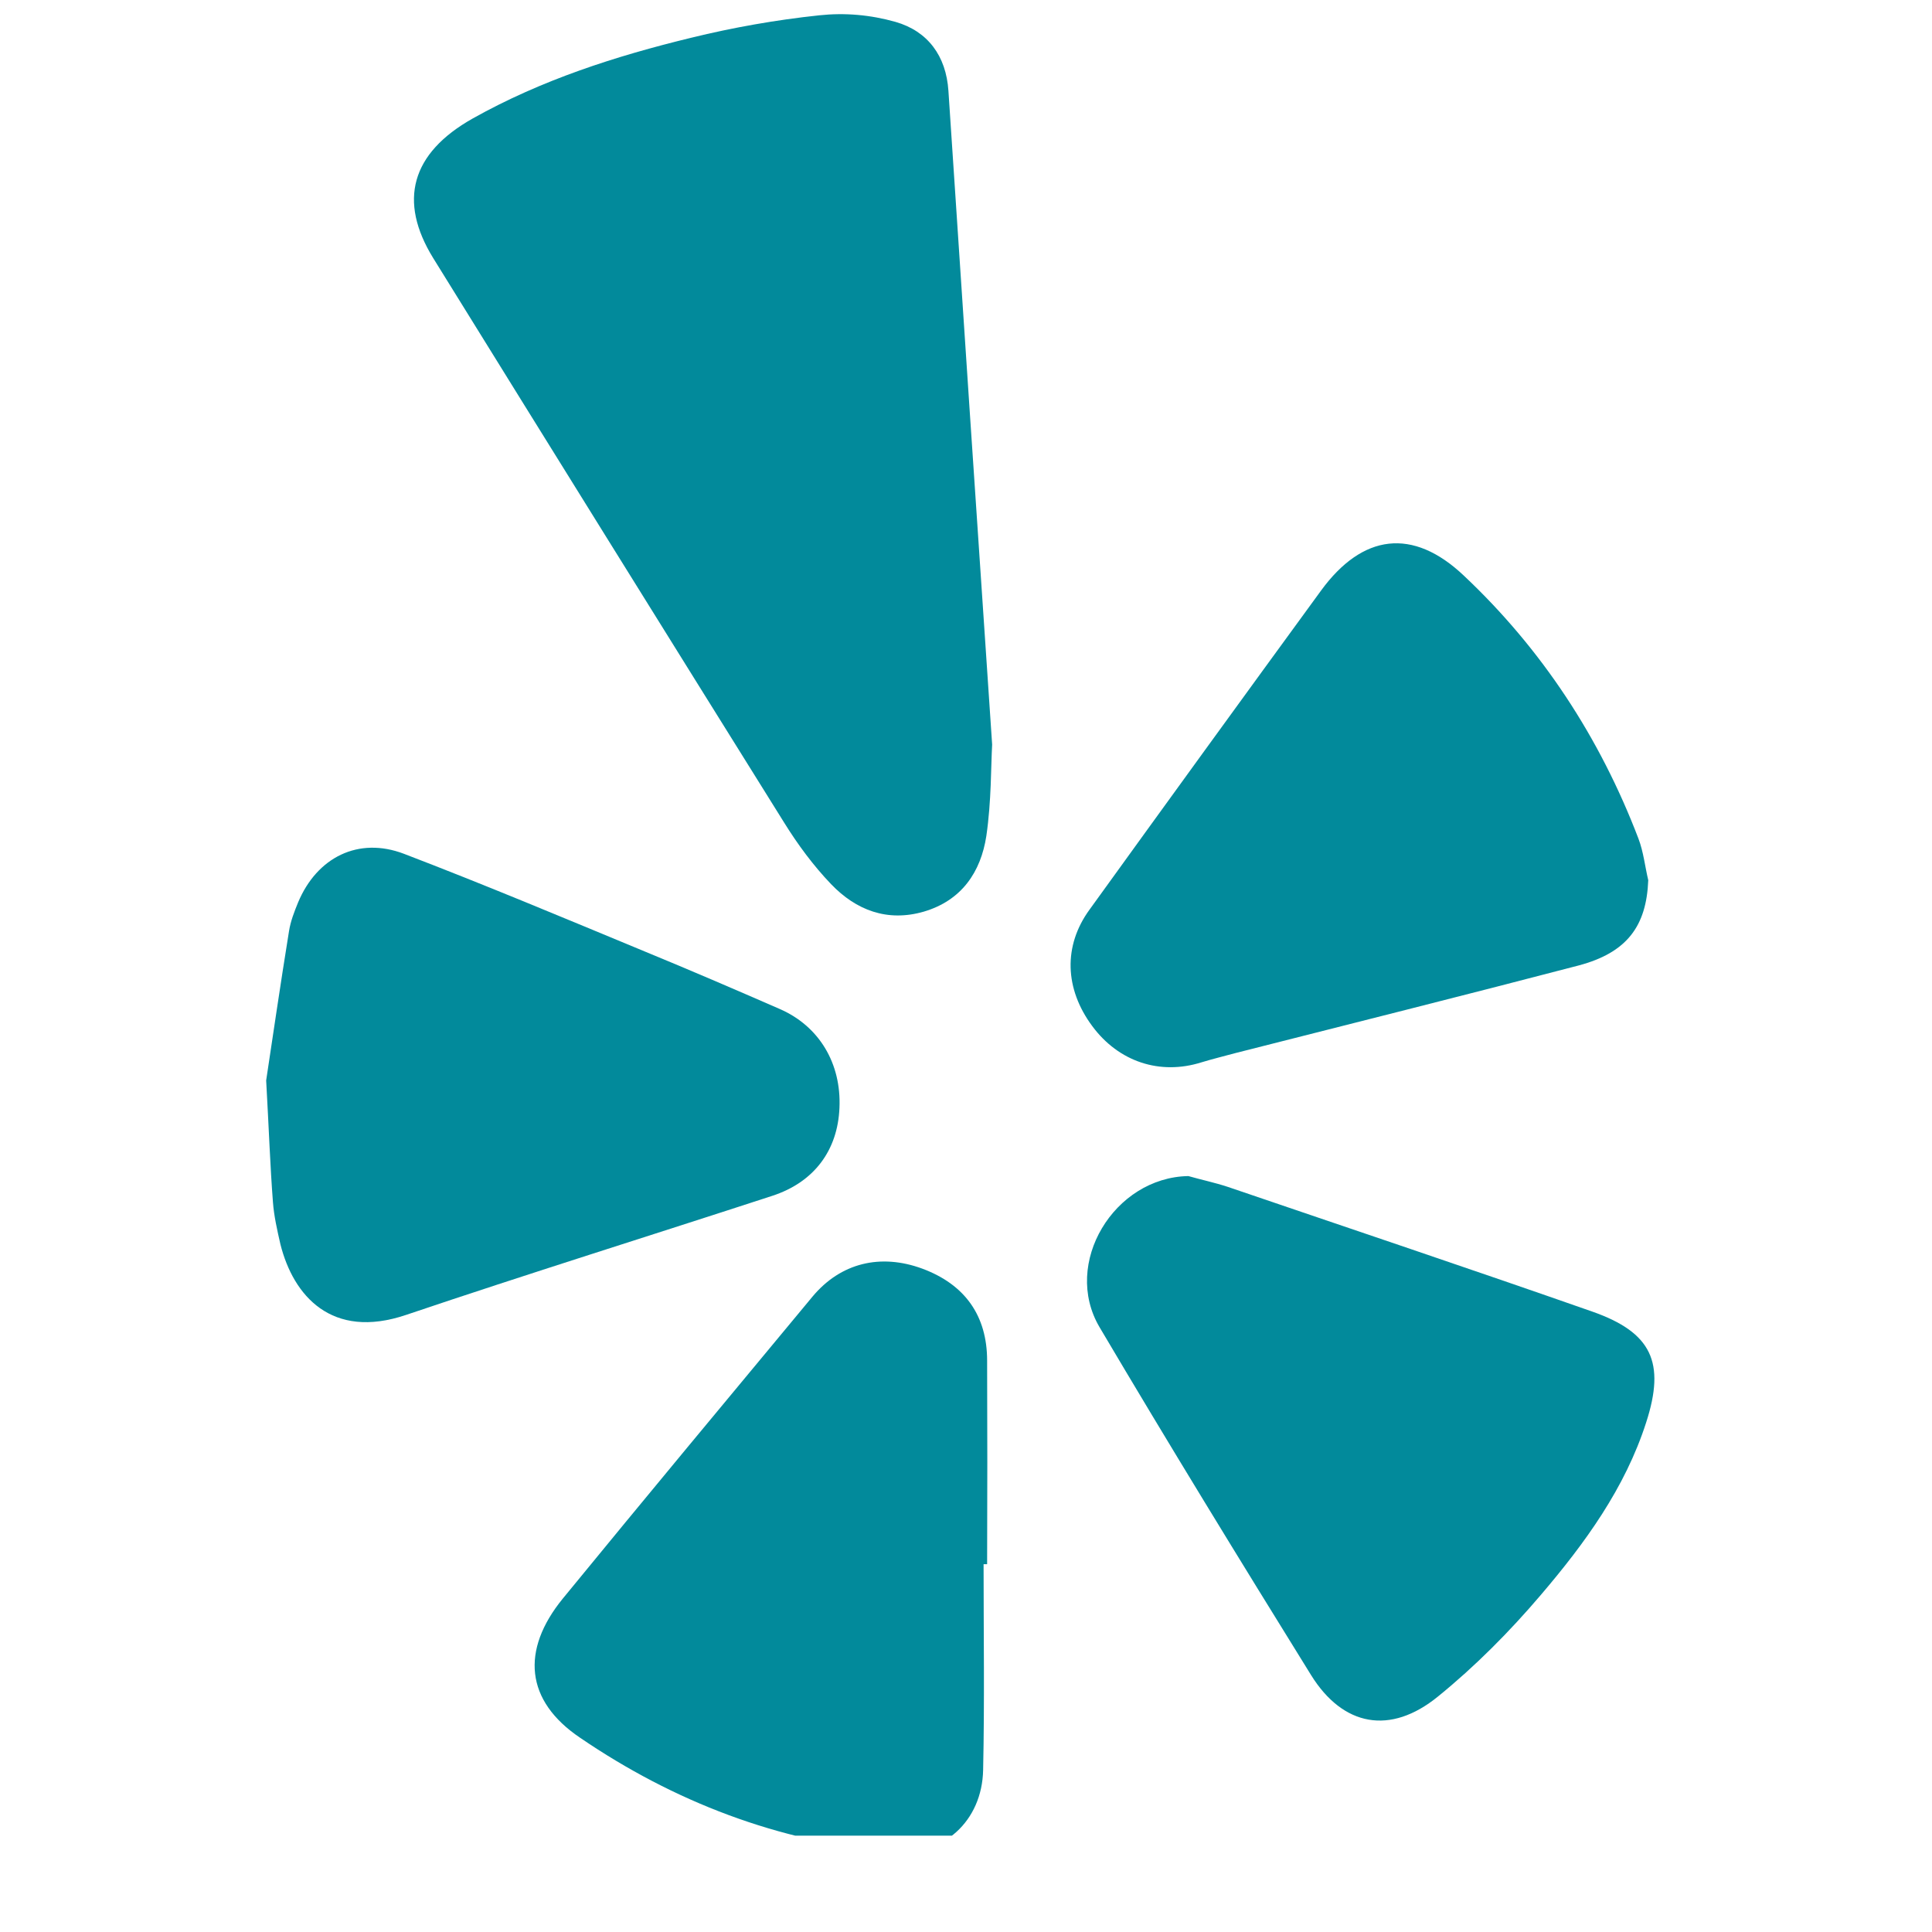 <svg xmlns="http://www.w3.org/2000/svg" xmlns:xlink="http://www.w3.org/1999/xlink" width="40" zoomAndPan="magnify" viewBox="0 0 30 30" height="40" preserveAspectRatio="xMidYMid meet" version="1.0"><defs><clipPath id="4773f2ebec"><path d="M 6 0.195 L 16 0.195 L 16 15 L 6 15 Z M 6 0.195 " clip-rule="nonzero"/></clipPath><clipPath id="62937c3bfe"><path d="M 16 18 L 25.91 18 L 25.91 27 L 16 27 Z M 16 18 " clip-rule="nonzero"/></clipPath><clipPath id="94aadfef8c"><path d="M 16 8 L 25.91 8 L 25.91 17 L 16 17 Z M 16 8 " clip-rule="nonzero"/></clipPath><clipPath id="ed59fb2af2"><path d="M 4.133 13 L 14 13 L 14 21 L 4.133 21 Z M 4.133 13 " clip-rule="nonzero"/></clipPath><clipPath id="3f38ce02d0"><path d="M 8 19 L 16 19 L 16 28.504 L 8 28.504 Z M 8 19 " clip-rule="nonzero"/></clipPath></defs><g clip-path="url(#4773f2ebec)"><path fill="#028a9b" d="M 15.406 11.562 C 15.387 11.891 15.395 12.441 15.316 12.98 C 15.23 13.543 14.93 13.984 14.344 14.156 C 13.777 14.32 13.293 14.133 12.906 13.73 C 12.629 13.441 12.387 13.113 12.176 12.773 C 10.355 9.855 8.539 6.934 6.727 4.008 C 6.18 3.121 6.383 2.379 7.34 1.84 C 8.406 1.242 9.559 0.871 10.734 0.586 C 11.387 0.426 12.051 0.309 12.719 0.238 C 13.121 0.195 13.516 0.23 13.906 0.34 C 14.406 0.484 14.691 0.867 14.727 1.41 C 14.945 4.723 15.168 8.031 15.406 11.562 Z M 15.406 11.562 " fill-opacity="1" fill-rule="nonzero"/></g><g clip-path="url(#62937c3bfe)"><path fill="#028a9b" d="M 18.453 18.262 C 18.656 18.32 18.863 18.363 19.066 18.43 C 20.953 19.074 22.844 19.707 24.727 20.367 C 25.648 20.691 25.863 21.156 25.562 22.086 C 25.234 23.109 24.609 23.965 23.926 24.766 C 23.441 25.336 22.906 25.875 22.328 26.344 C 21.59 26.945 20.855 26.809 20.359 26.012 C 19.25 24.223 18.148 22.426 17.074 20.609 C 16.488 19.617 17.301 18.281 18.453 18.262 Z M 18.453 18.262 " fill-opacity="1" fill-rule="nonzero"/></g><g clip-path="url(#94aadfef8c)"><path fill="#028a9b" d="M 25.594 13.668 C 25.566 14.383 25.262 14.793 24.512 14.992 C 22.734 15.457 20.953 15.902 19.172 16.355 C 19 16.402 18.824 16.445 18.656 16.496 C 18.012 16.699 17.371 16.488 16.961 15.934 C 16.531 15.355 16.508 14.688 16.918 14.125 C 18.113 12.469 19.309 10.82 20.512 9.172 C 21.156 8.289 21.938 8.188 22.73 8.938 C 23.945 10.082 24.844 11.457 25.441 13.02 C 25.52 13.227 25.543 13.453 25.594 13.668 Z M 25.594 13.668 " fill-opacity="1" fill-rule="nonzero"/></g><g clip-path="url(#ed59fb2af2)"><path fill="#028a9b" d="M 4.133 16.777 C 4.23 16.137 4.352 15.297 4.488 14.457 C 4.512 14.305 4.57 14.156 4.629 14.012 C 4.922 13.312 5.566 12.988 6.273 13.258 C 7.527 13.738 8.766 14.258 10.008 14.773 C 10.711 15.062 11.41 15.363 12.109 15.668 C 12.719 15.934 13.066 16.512 13.035 17.203 C 13.008 17.863 12.641 18.359 11.988 18.57 C 10.094 19.188 8.191 19.781 6.305 20.418 C 5.148 20.809 4.555 20.117 4.355 19.324 C 4.305 19.105 4.254 18.883 4.238 18.664 C 4.195 18.105 4.176 17.543 4.133 16.777 Z M 4.133 16.777 " fill-opacity="1" fill-rule="nonzero"/></g><g clip-path="url(#3f38ce02d0)"><path fill="#028a9b" d="M 15.273 24.289 C 15.273 25.355 15.289 26.418 15.266 27.484 C 15.25 28.277 14.648 28.832 13.848 28.758 C 12.082 28.598 10.465 27.977 9.008 26.984 C 8.156 26.41 8.086 25.625 8.738 24.824 C 10.023 23.254 11.32 21.695 12.617 20.133 C 13.055 19.609 13.672 19.461 14.32 19.699 C 14.984 19.945 15.328 20.43 15.328 21.129 C 15.332 22.184 15.332 23.238 15.328 24.289 Z M 15.273 24.289 " fill-opacity="1" fill-rule="nonzero"/></g></svg>